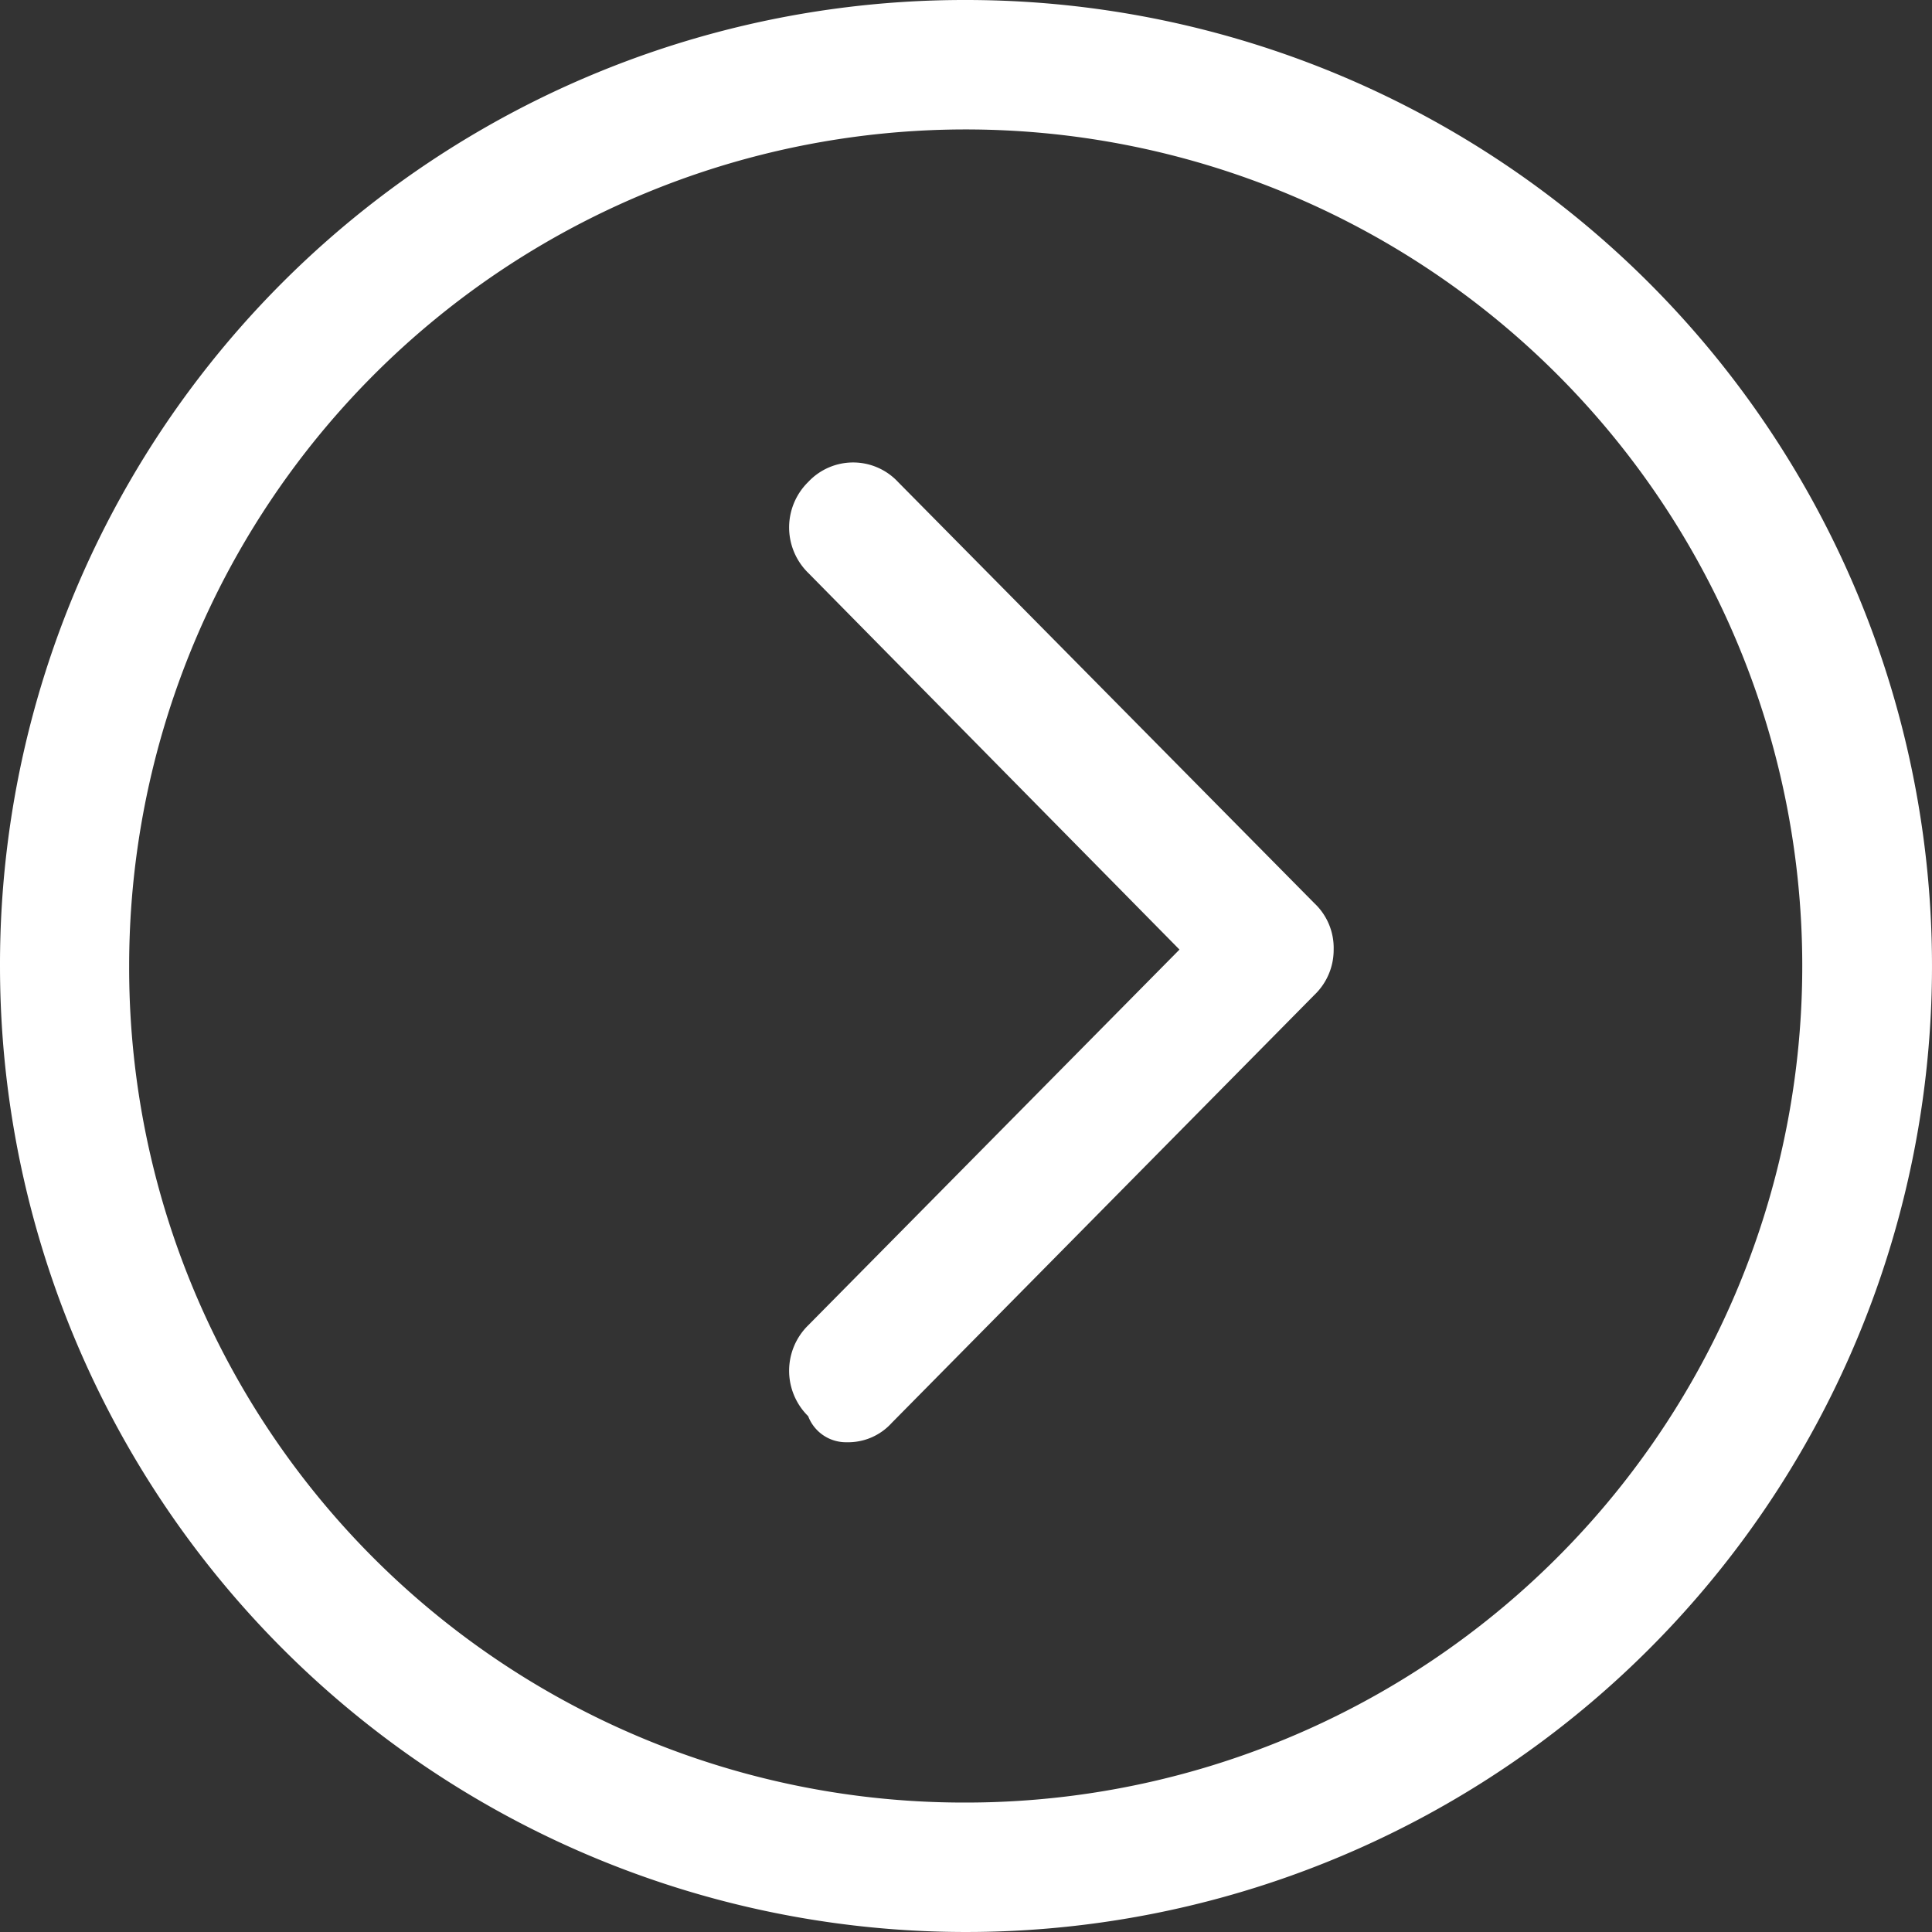 <?xml version="1.0" encoding="UTF-8"?> <svg xmlns="http://www.w3.org/2000/svg" id="next" width="20" height="20" viewBox="0 0 20 20"><rect x="0" y="0" width="20" height="20" fill="#333333" stroke="none"/><defs><style> .cls-1 { fill: #fff; fill-rule: evenodd; } </style></defs><path id="Shape" class="cls-1" d="M825,2360a10,10,0,1,1-10,10A9.984,9.984,0,0,1,825,2360Zm0,18.66a8.66,8.66,0,1,0-8.663-8.66A8.641,8.641,0,0,0,825,2378.66Z" transform="translate(-815 -2360)"></path><path id="Path" class="cls-1" d="M827.21,2369.83l-3.844-3.9a0.659,0.659,0,0,1,0-.94,0.636,0.636,0,0,1,.931,0l4.309,4.36a0.635,0.635,0,0,1,.2.48,0.644,0.644,0,0,1-.2.47l-4.375,4.43a0.608,0.608,0,0,1-.465.2,0.419,0.419,0,0,1-.4-0.27,0.659,0.659,0,0,1,0-.94Z" transform="translate(-815 -2360)"></path></svg> 